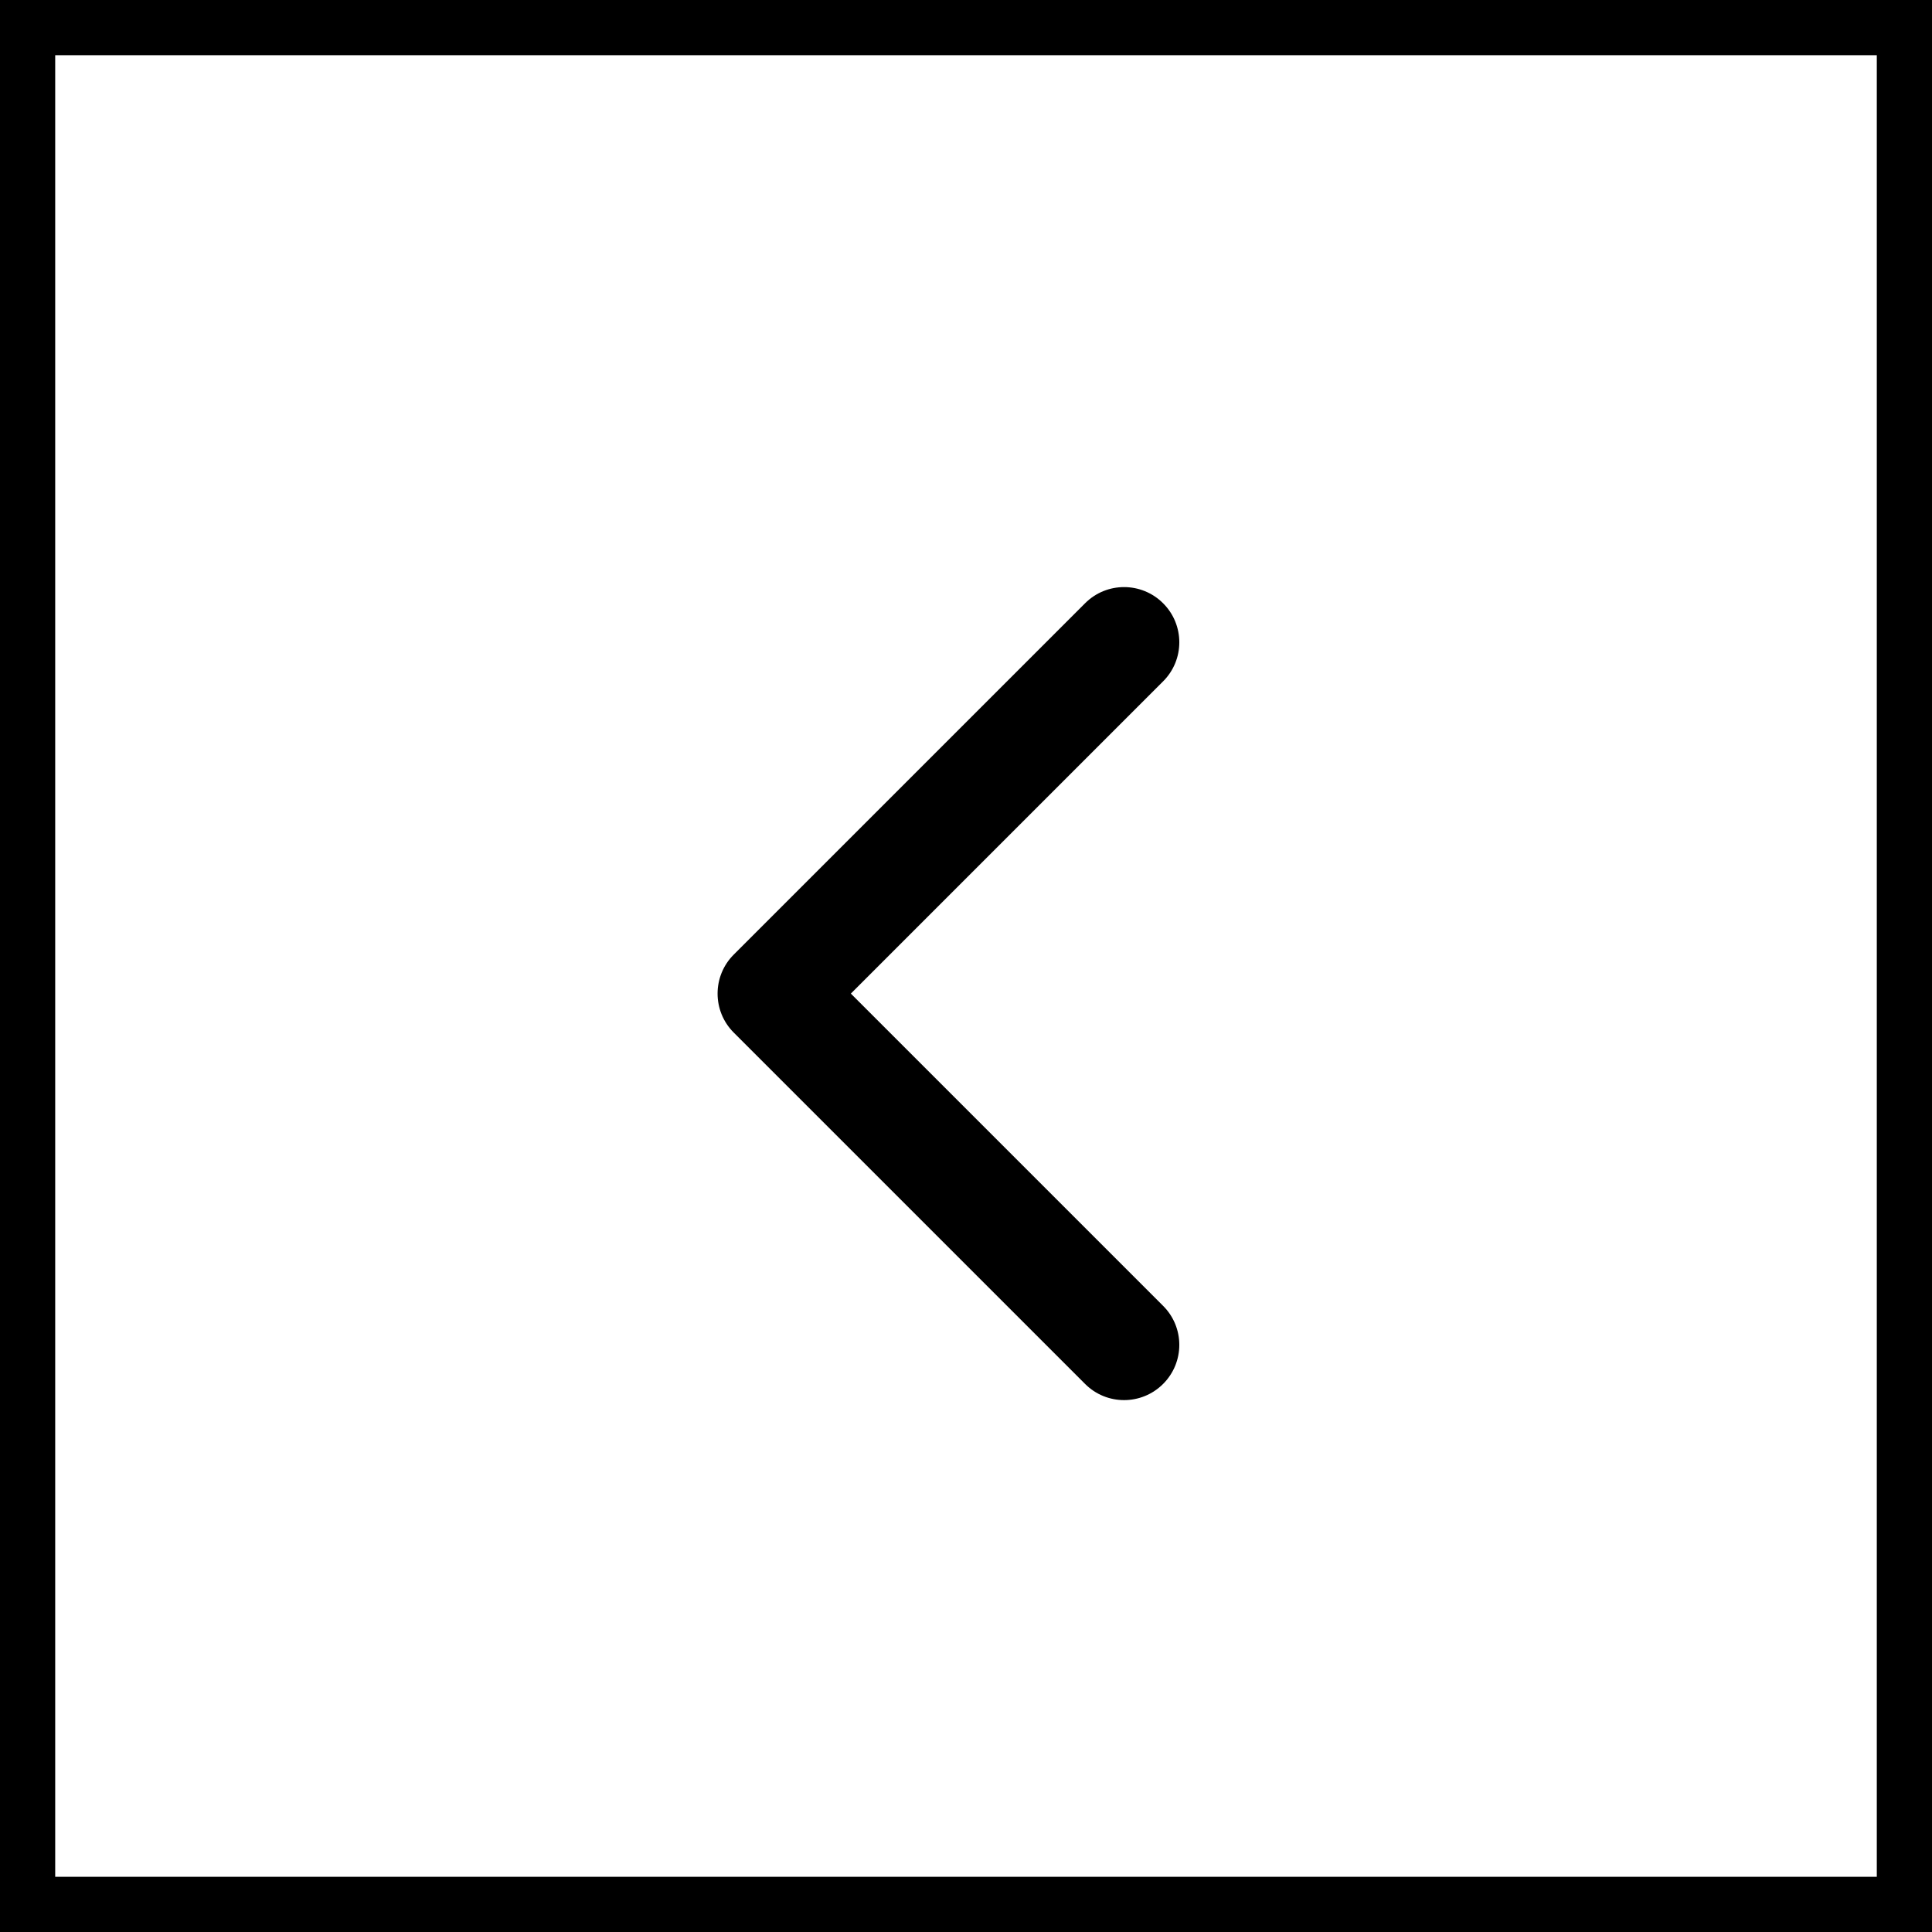 <?xml version="1.0" encoding="UTF-8"?> <svg xmlns="http://www.w3.org/2000/svg" width="35" height="35" viewBox="0 0 35 35" fill="none"><rect x="0" y="0" width="35" height="35" fill="#808080" stroke="none"/><rect x="0.5" y="0.5" width="34" height="34" fill="white" stroke="black"></rect><path d="M13.293 18.707C12.902 18.317 12.902 17.683 13.293 17.293L19.657 10.929C20.047 10.538 20.68 10.538 21.071 10.929C21.462 11.319 21.462 11.953 21.071 12.343L15.414 18L21.071 23.657C21.462 24.047 21.462 24.68 21.071 25.071C20.68 25.462 20.047 25.462 19.657 25.071L13.293 18.707ZM15 19H14V17H15V19Z" fill="black"></path></svg> 